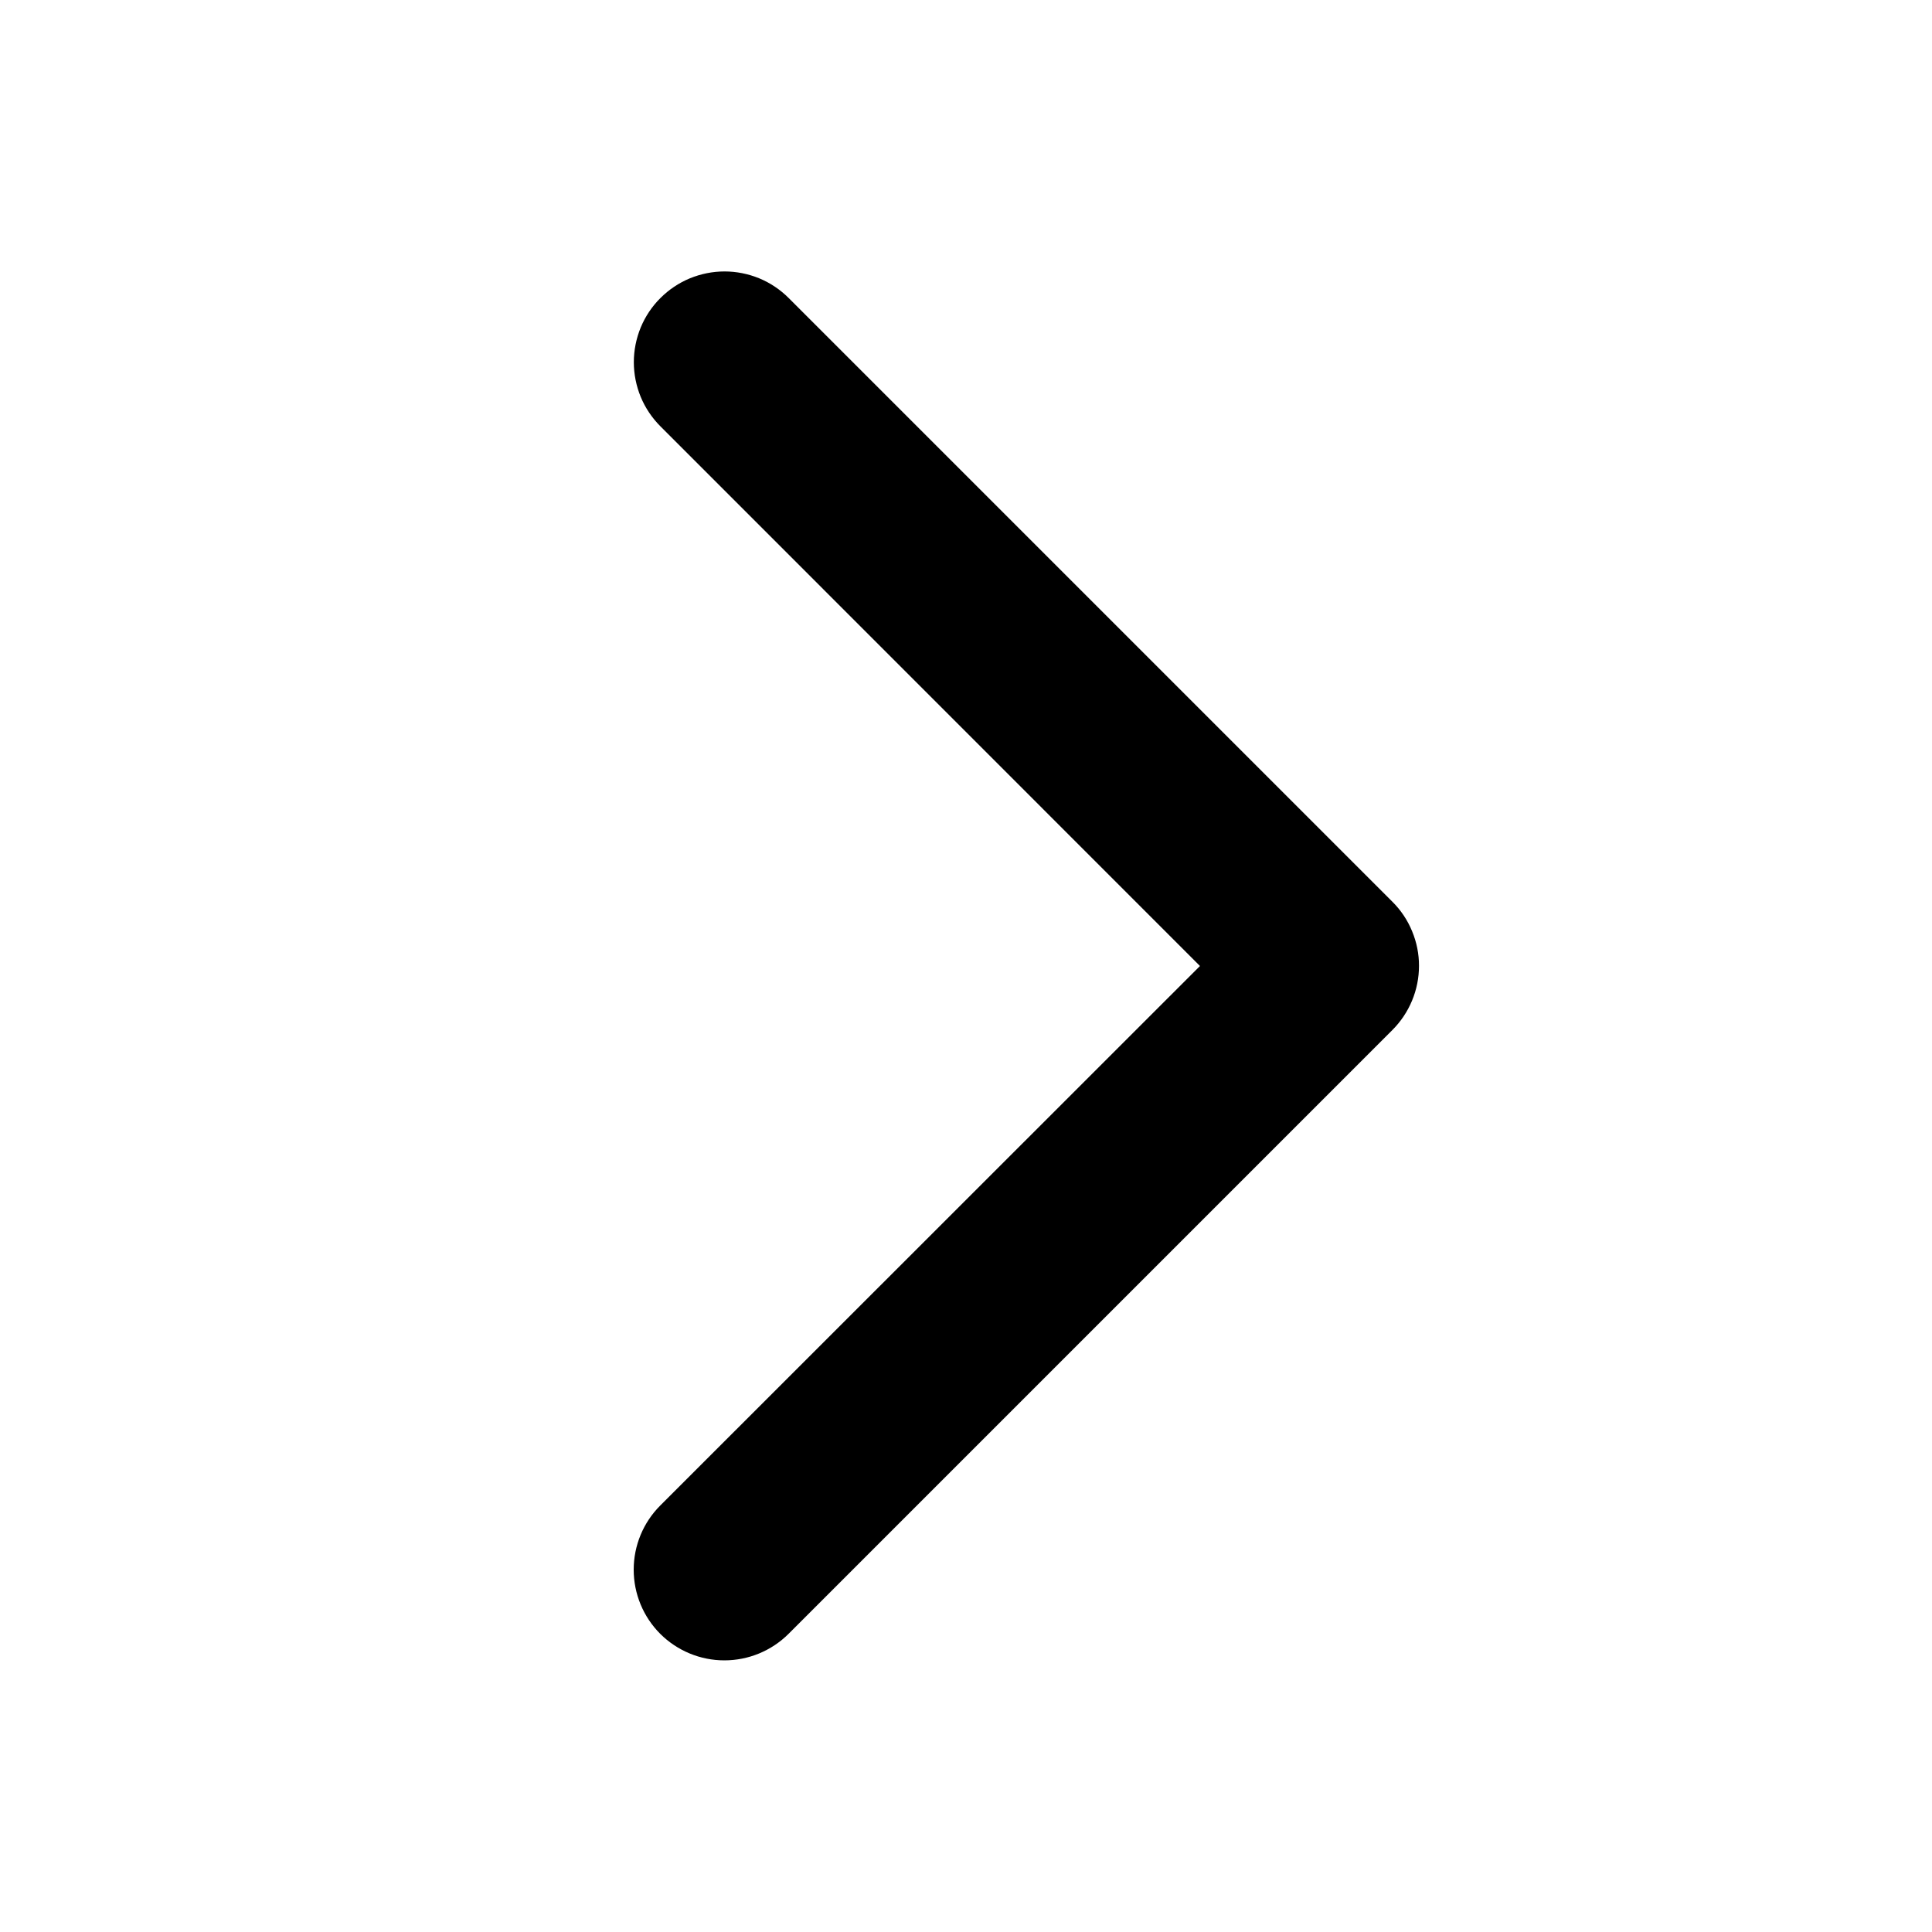 <svg width="30" height="30" viewBox="0 0 30 30" fill="none" xmlns="http://www.w3.org/2000/svg">
<path d="M21.62 15.995L12.245 25.37C11.98 25.634 11.622 25.782 11.248 25.782C10.875 25.782 10.517 25.634 10.252 25.37C9.988 25.106 9.84 24.747 9.84 24.374C9.84 24 9.988 23.642 10.252 23.378L18.633 15L10.255 6.62C10.124 6.489 10.02 6.334 9.949 6.163C9.879 5.992 9.842 5.809 9.842 5.624C9.842 5.439 9.879 5.256 9.949 5.085C10.02 4.914 10.124 4.758 10.255 4.628C10.386 4.497 10.541 4.393 10.712 4.322C10.883 4.252 11.066 4.215 11.251 4.215C11.436 4.215 11.619 4.252 11.79 4.322C11.961 4.393 12.116 4.497 12.247 4.628L21.622 14.003C21.753 14.133 21.857 14.289 21.927 14.46C21.998 14.631 22.035 14.814 22.034 14.999C22.034 15.184 21.997 15.368 21.926 15.538C21.855 15.709 21.751 15.864 21.62 15.995Z" fill="black"/>
</svg>

